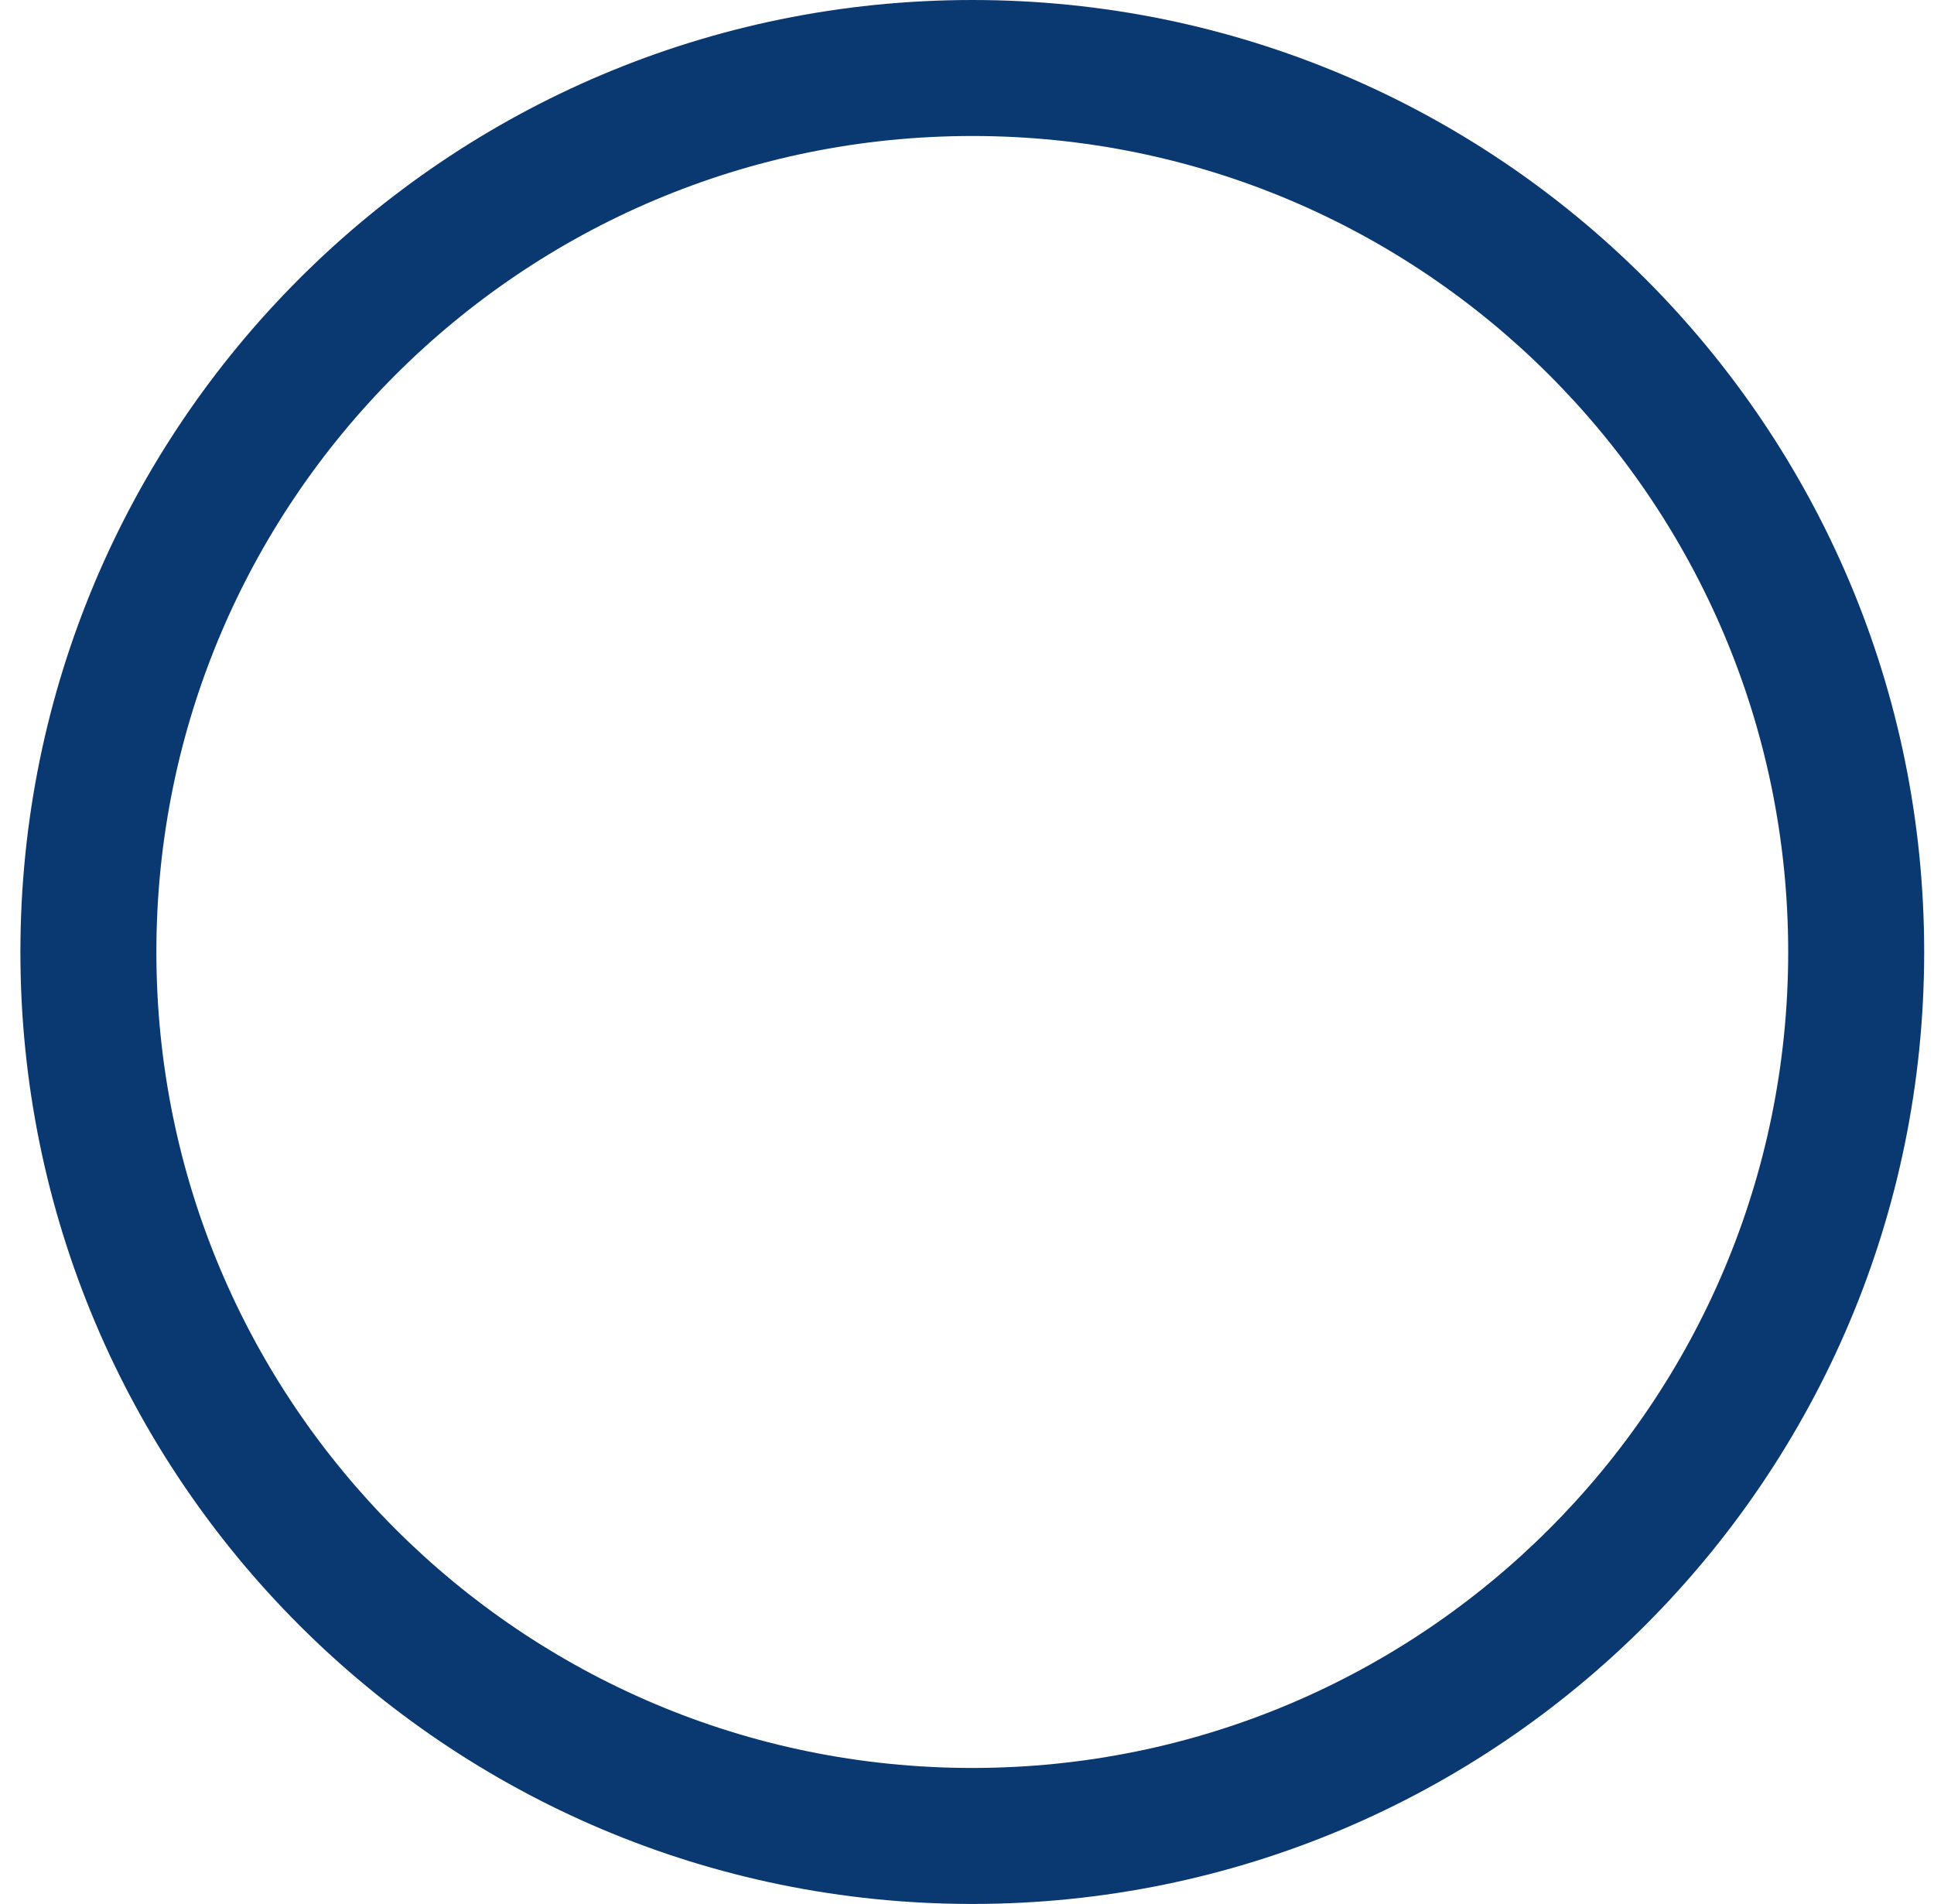 <svg width="64" height="63" viewBox="0 0 64 63" fill="none" xmlns="http://www.w3.org/2000/svg">
<path fill-rule="evenodd" clip-rule="evenodd" d="M32.175 58.5C47.087 58.5 59.175 46.412 59.175 31.5C59.175 16.588 47.087 4.5 32.175 4.5C17.263 4.5 5.175 16.588 5.175 31.5C5.175 46.412 17.263 58.5 32.175 58.5ZM32.175 63C49.572 63 63.675 48.897 63.675 31.5C63.675 14.103 49.572 0 32.175 0C14.778 0 0.675 14.103 0.675 31.5C0.675 48.897 14.778 63 32.175 63Z" fill="#0A3871"/>
</svg>
